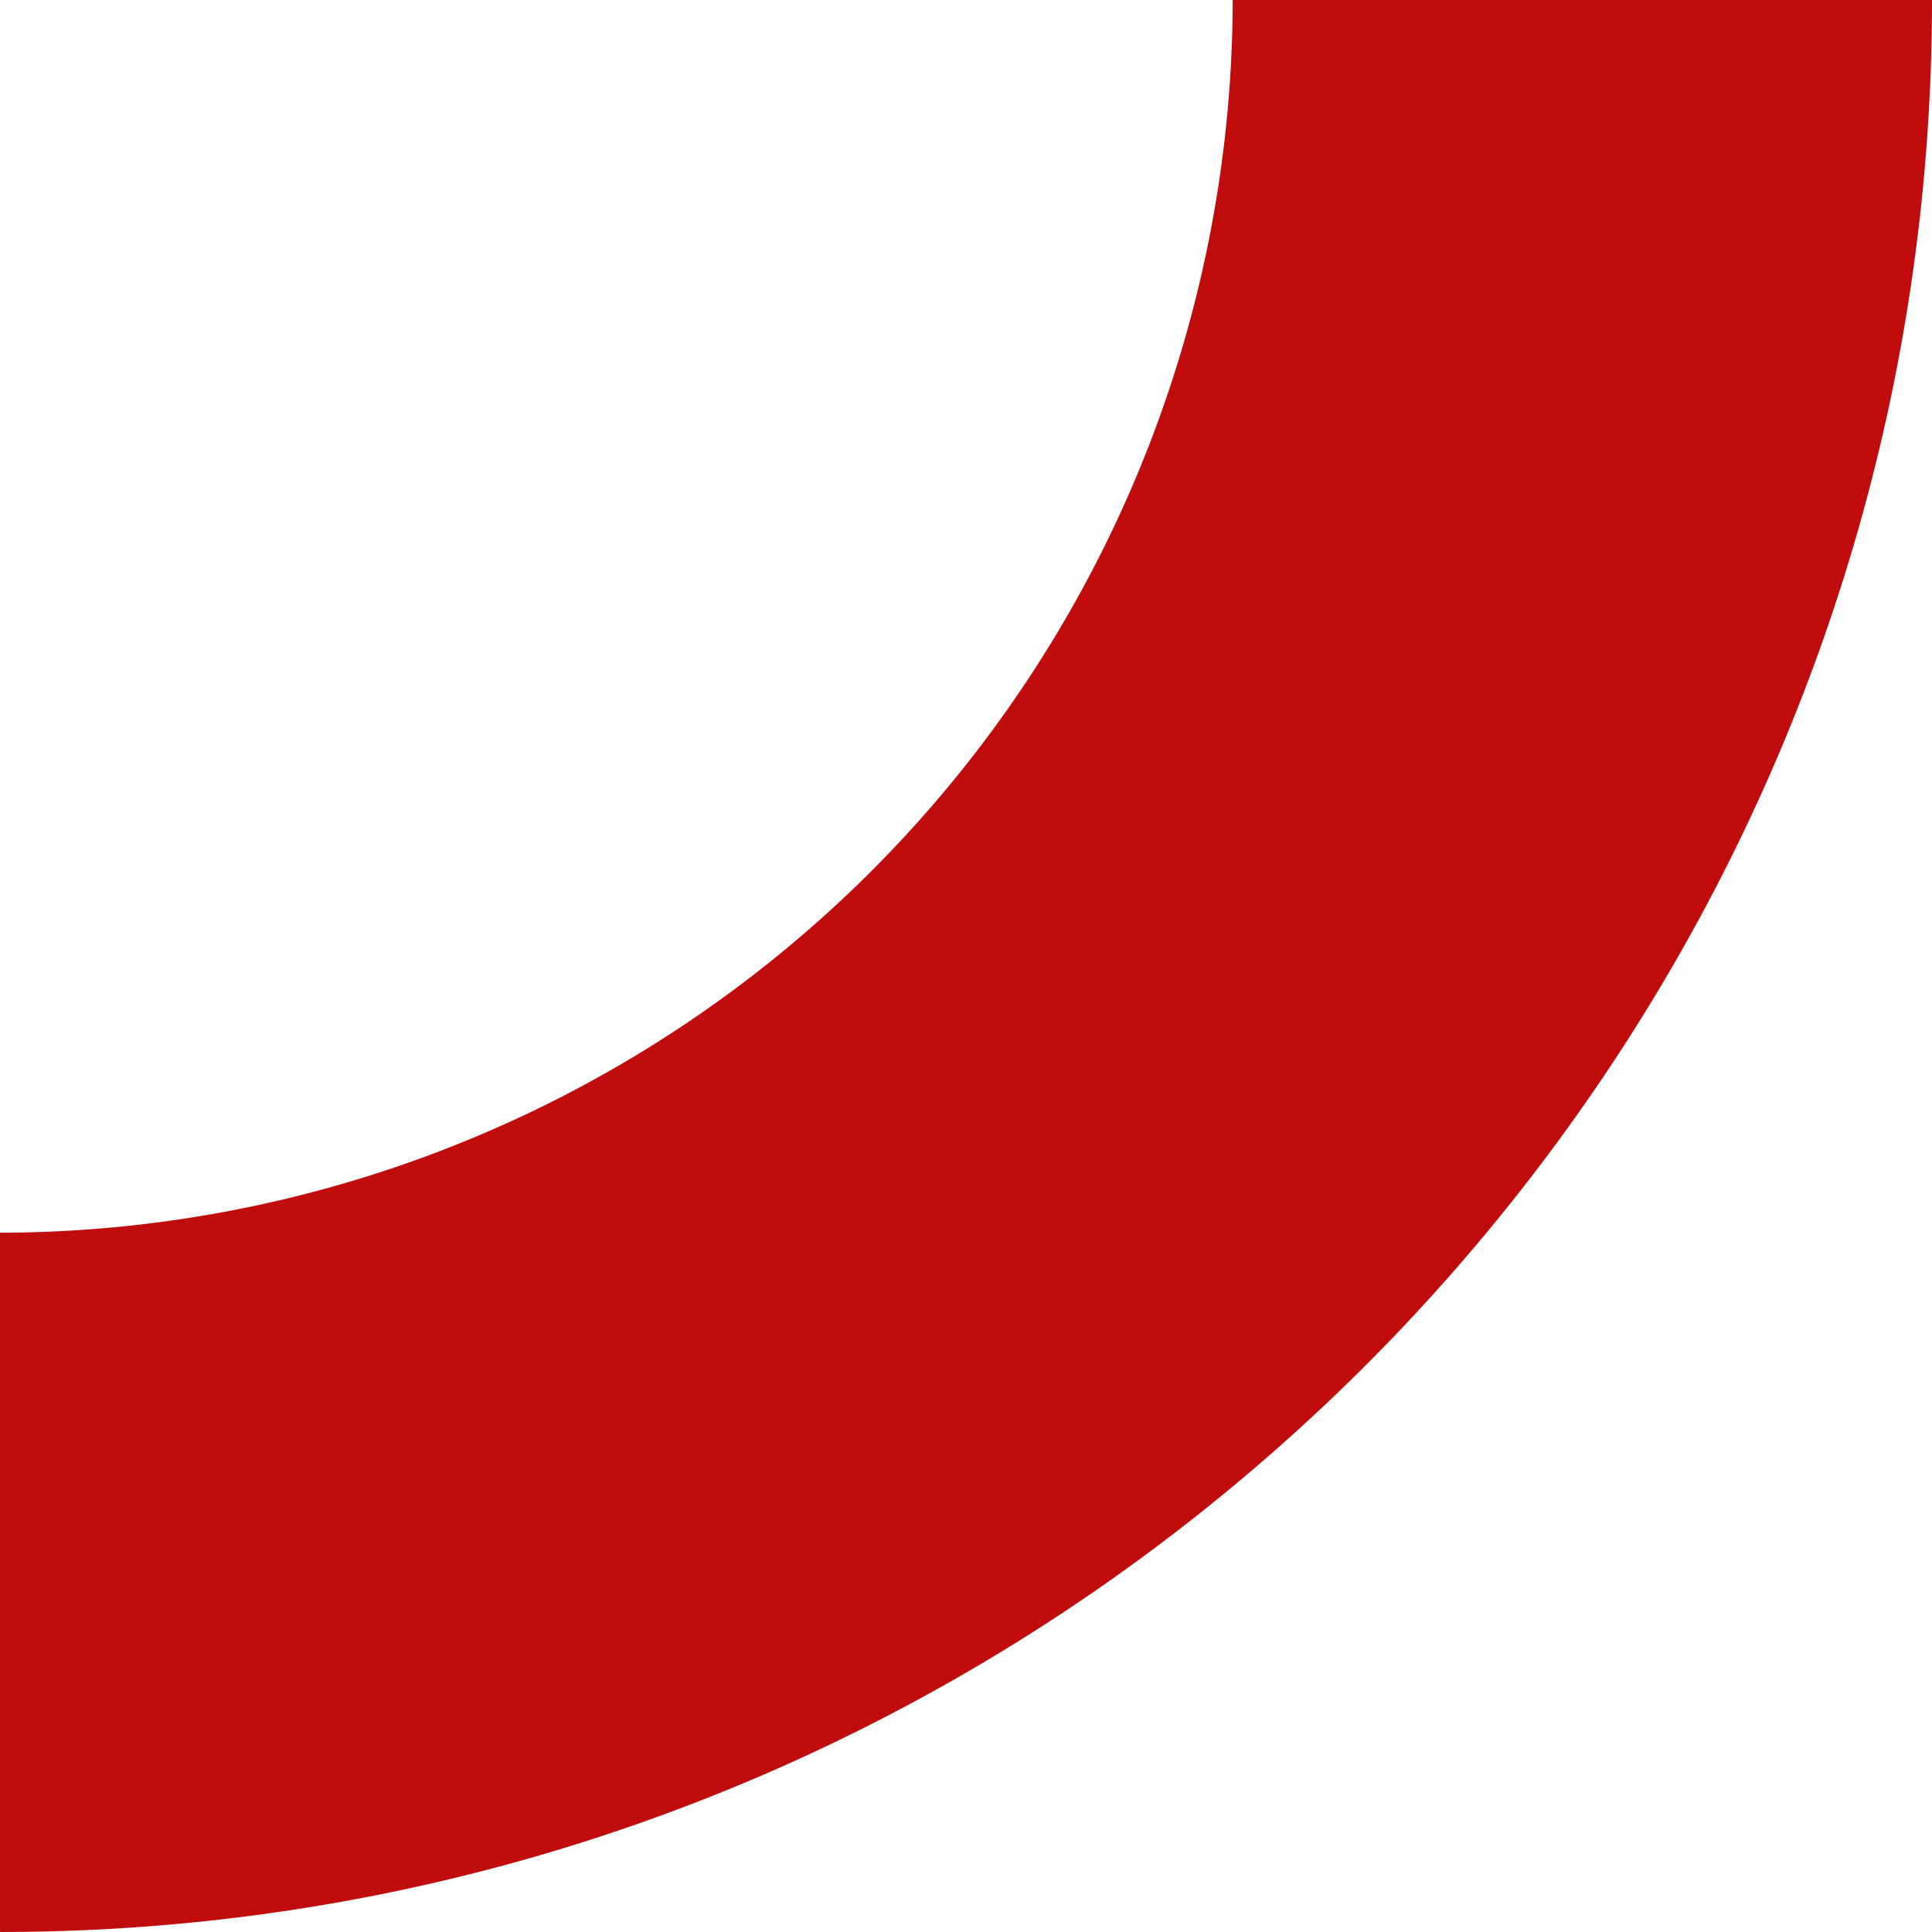 <?xml version="1.0" encoding="UTF-8"?> <svg xmlns="http://www.w3.org/2000/svg" width="149.001" height="149.001" viewBox="0 0 149.001 149.001"><g id="flaeche-halbkreis-big" style="isolation: isolate"><path id="Pfad_658" data-name="Pfad 658" d="M464.391,51.484h53.932c0,82.156-66.838,149-149,149V146.553A95.178,95.178,0,0,0,464.391,51.484Z" transform="translate(-369.322 -51.484)" fill="#c00c0d"></path></g></svg> 